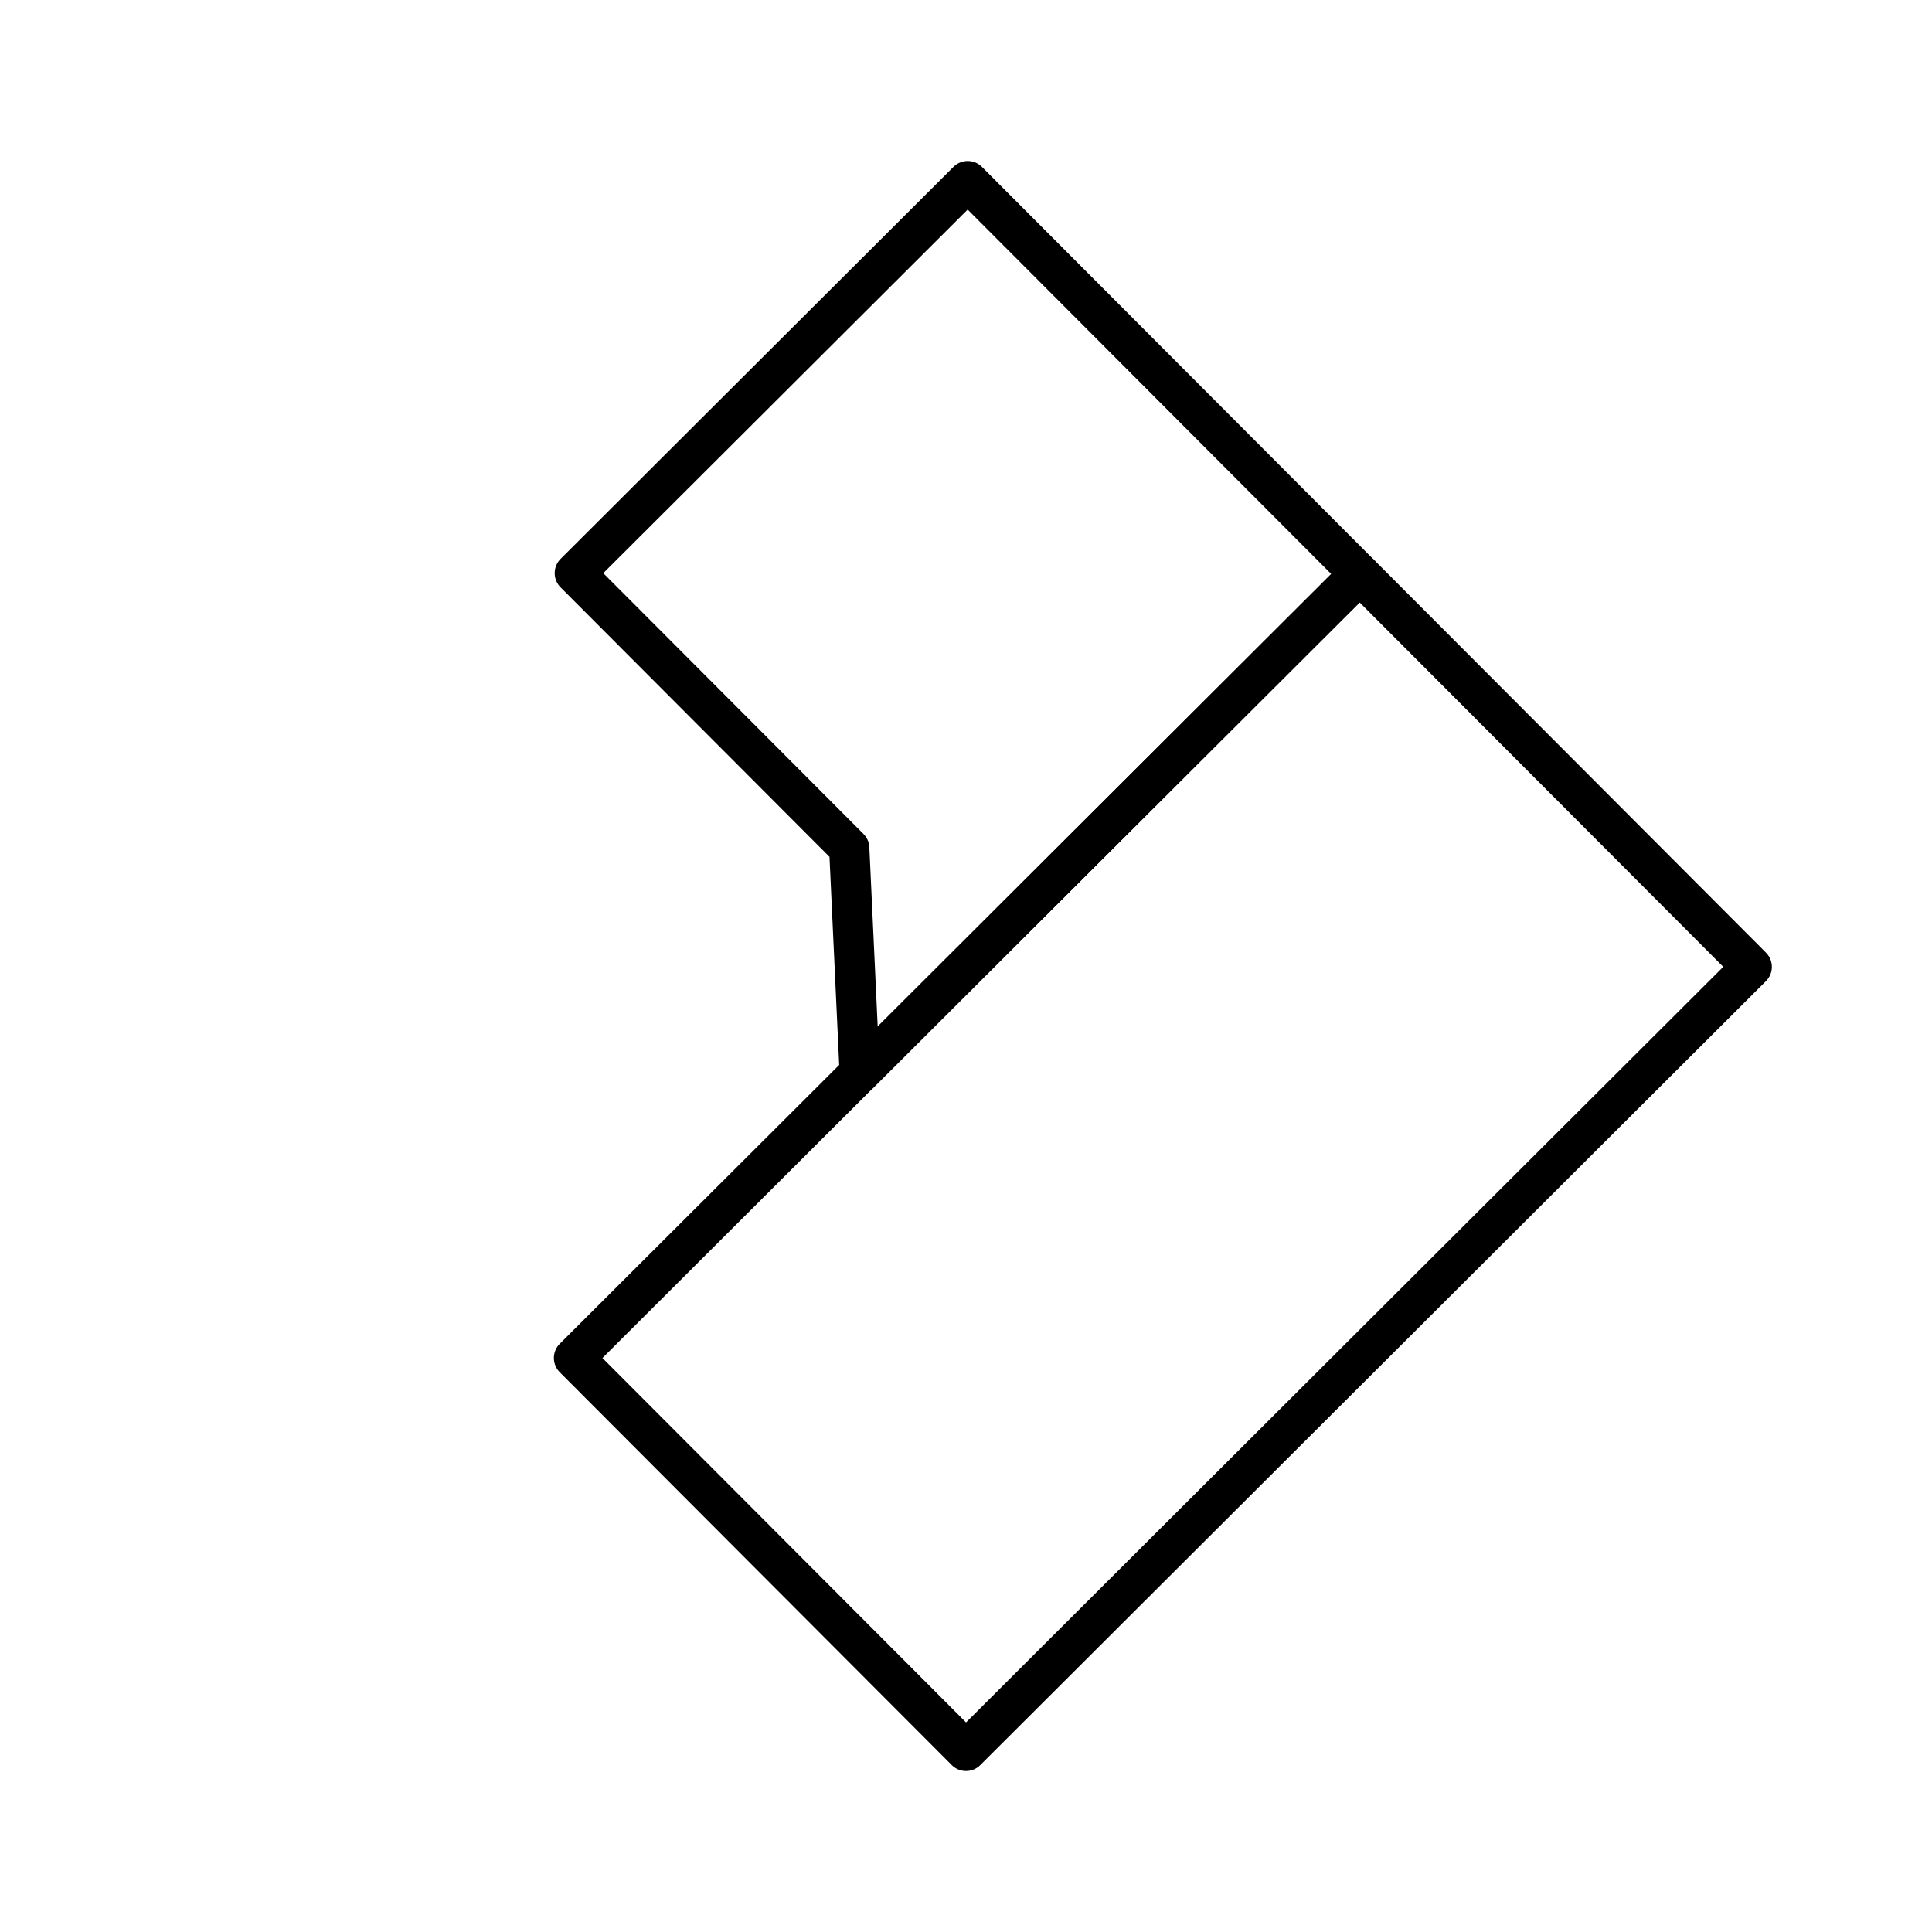 <?xml version="1.0" encoding="utf-8"?><!-- Скачано с сайта svg4.ru / Downloaded from svg4.ru -->
<svg width="800px" height="800px" viewBox="0 0 48 48" xmlns="http://www.w3.org/2000/svg"><defs><style>.a{fill:none;stroke:#000000;stroke-linecap:round;stroke-linejoin:round;}</style></defs><rect class="a" x="21.996" y="15.092" width="13.789" height="27.577" transform="translate(28.928 -11.97) rotate(45.062)"/><polygon class="a" points="21.359 26.656 21.099 21.072 14.281 14.239 24.042 4.5 33.781 14.261 21.359 26.656"/></svg>